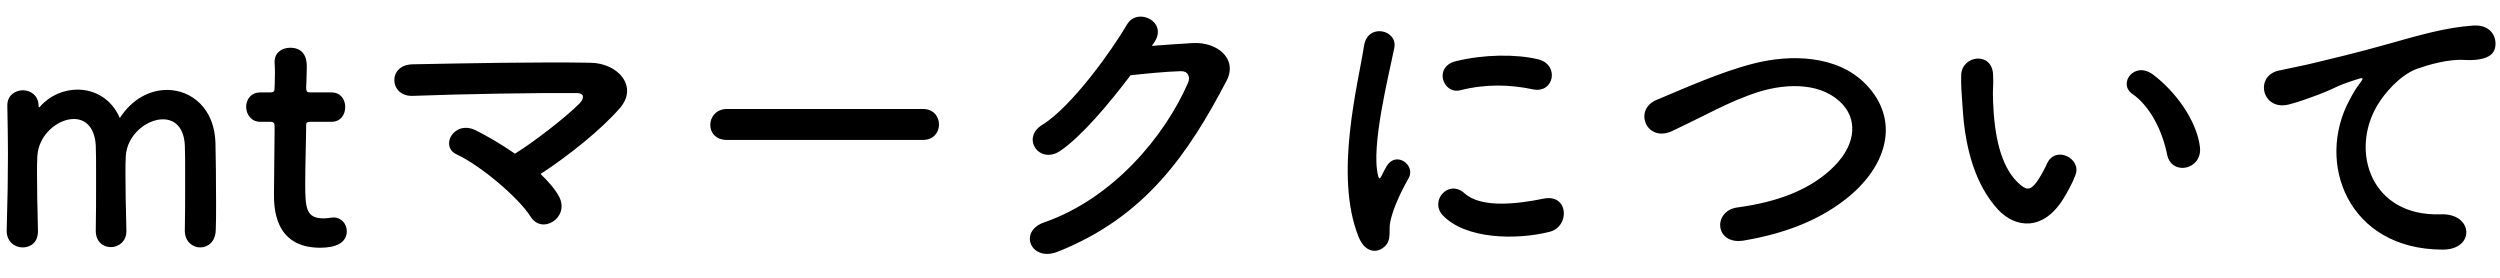 <svg width="144" height="16" viewBox="0 0 144 16" fill="none" xmlns="http://www.w3.org/2000/svg">
<path d="M10.646 13.298V13.28C10.664 12.578 10.664 11.282 10.664 10.184C10.664 9.374 10.664 8.672 10.646 8.366C10.592 7.304 10.034 6.872 9.386 6.872C8.432 6.872 7.298 7.79 7.244 9.014C7.226 9.302 7.226 9.644 7.226 10.058C7.226 10.832 7.244 11.876 7.28 13.28C7.28 13.298 7.28 13.298 7.28 13.316C7.28 13.91 6.83 14.234 6.38 14.234C5.948 14.234 5.516 13.928 5.516 13.298V13.28C5.534 12.578 5.534 11.282 5.534 10.184C5.534 9.374 5.534 8.672 5.516 8.366C5.444 7.286 4.886 6.854 4.256 6.854C3.32 6.854 2.204 7.772 2.15 9.014C2.132 9.302 2.132 9.644 2.132 10.058C2.132 10.832 2.15 11.876 2.186 13.28C2.204 14.018 1.7 14.252 1.304 14.252C0.854 14.252 0.386 13.928 0.386 13.298C0.386 13.28 0.386 13.28 0.386 13.262C0.44 11.336 0.458 10.076 0.458 8.906C0.458 8.006 0.44 7.142 0.422 6.098C0.422 6.08 0.422 6.08 0.422 6.062C0.422 5.468 0.908 5.198 1.322 5.198C1.736 5.198 2.222 5.486 2.222 6.098C2.222 6.152 2.24 6.188 2.24 6.188C2.258 6.188 2.294 6.152 2.312 6.134C2.888 5.486 3.68 5.162 4.472 5.162C5.462 5.162 6.434 5.702 6.902 6.8C7.604 5.702 8.63 5.18 9.62 5.18C11.042 5.18 12.356 6.26 12.41 8.222C12.428 8.852 12.446 10.4 12.446 11.714C12.446 12.308 12.446 12.848 12.428 13.244C12.41 13.928 11.978 14.252 11.528 14.252C11.096 14.252 10.646 13.91 10.646 13.298ZM19.093 7.016H17.905C17.635 7.016 17.635 7.106 17.635 7.214C17.635 7.88 17.581 9.41 17.581 10.598C17.581 12.002 17.635 12.578 18.643 12.578C18.769 12.578 18.913 12.56 19.057 12.542C19.111 12.542 19.147 12.524 19.201 12.524C19.687 12.524 19.975 12.92 19.975 13.316C19.975 13.964 19.381 14.27 18.445 14.27C15.781 14.27 15.781 11.912 15.781 11.174C15.781 10.13 15.817 8.33 15.817 7.538C15.817 7.43 15.817 7.34 15.817 7.268C15.817 7.034 15.709 7.016 15.529 7.016H14.989C14.467 7.016 14.179 6.584 14.179 6.152C14.179 5.738 14.449 5.324 14.989 5.324H15.511C15.799 5.324 15.817 5.27 15.817 5.018C15.817 5.018 15.835 4.658 15.835 4.244C15.835 4.028 15.835 3.812 15.817 3.614C15.817 3.596 15.817 3.578 15.817 3.56C15.817 3.02 16.249 2.75 16.717 2.75C17.671 2.75 17.671 3.614 17.671 3.848C17.671 4.334 17.635 5.018 17.635 5.018C17.635 5.306 17.707 5.324 17.887 5.324H19.093C19.633 5.324 19.885 5.738 19.885 6.17C19.885 6.584 19.633 7.016 19.093 7.016ZM31.137 10.022C31.587 10.454 31.965 10.886 32.199 11.318C32.523 11.93 32.271 12.488 31.857 12.758C31.443 13.028 30.885 13.01 30.543 12.452C29.895 11.426 27.753 9.572 26.295 8.888C25.305 8.42 26.169 6.872 27.429 7.52C28.113 7.862 28.905 8.33 29.661 8.852C30.687 8.222 32.541 6.8 33.369 5.972C33.603 5.738 33.747 5.36 33.207 5.36C30.957 5.342 26.565 5.414 23.775 5.522C22.425 5.576 22.299 3.74 23.757 3.704C26.583 3.65 31.011 3.56 33.999 3.614C35.619 3.632 36.789 5 35.691 6.242C34.611 7.484 32.739 8.978 31.137 10.022ZM53.169 8.06H41.865C41.217 8.06 40.911 7.628 40.911 7.196C40.911 6.746 41.253 6.278 41.865 6.278H53.169C53.781 6.278 54.087 6.728 54.087 7.178C54.087 7.61 53.781 8.06 53.169 8.06ZM66.471 2.462L66.345 2.642C67.119 2.588 68.001 2.516 68.721 2.48C70.107 2.408 71.313 3.38 70.647 4.658C68.451 8.852 65.967 12.506 60.909 14.504C59.379 15.098 58.641 13.334 60.135 12.812C64.131 11.426 67.101 7.826 68.433 4.766C68.577 4.424 68.433 4.082 68.001 4.1C67.245 4.118 65.931 4.244 65.121 4.334C63.897 5.954 62.313 7.844 61.071 8.69C59.865 9.5 58.803 7.952 60.027 7.196C61.755 6.134 64.095 2.822 64.923 1.4C65.517 0.392 67.317 1.256 66.471 2.462ZM88.287 5.144C86.991 4.874 85.623 4.82 84.111 5.198C83.121 5.45 82.545 3.848 83.859 3.524C85.461 3.128 87.333 3.11 88.593 3.416C89.853 3.722 89.511 5.414 88.287 5.144ZM89.259 13.352C87.333 13.838 84.381 13.784 83.085 12.38C82.347 11.57 83.427 10.292 84.363 11.138C85.335 12.02 87.495 11.732 88.899 11.444C90.357 11.138 90.447 13.046 89.259 13.352ZM79.737 14.216C79.287 14.612 78.621 14.54 78.261 13.658C76.821 10.112 78.243 4.784 78.567 2.642C78.765 1.31 80.511 1.706 80.313 2.75C80.025 4.208 78.945 8.438 79.377 10.112C79.431 10.346 79.503 10.292 79.575 10.13C79.611 10.04 79.809 9.68 79.881 9.554C80.439 8.672 81.555 9.536 81.141 10.256C80.475 11.426 80.187 12.254 80.079 12.776C79.971 13.262 80.187 13.82 79.737 14.216ZM106.503 11.318C105.045 12.524 103.101 13.406 100.437 13.856C98.763 14.126 98.637 12.146 100.077 11.948C102.345 11.642 104.091 10.976 105.369 9.842C106.899 8.492 107.007 7.016 106.179 6.062C105.027 4.748 102.993 4.784 101.373 5.27C100.437 5.558 99.609 5.936 98.799 6.332C97.989 6.728 97.179 7.142 96.297 7.556C94.839 8.222 94.065 6.314 95.415 5.756C96.981 5.108 99.105 4.136 101.049 3.65C103.101 3.128 105.837 3.146 107.493 4.874C109.437 6.908 108.717 9.482 106.503 11.318ZM126.717 8.474C126.861 9.788 125.079 10.148 124.827 8.906C124.539 7.466 123.801 6.08 122.829 5.414C121.965 4.82 122.937 3.488 124.017 4.298C125.295 5.252 126.537 6.944 126.717 8.474ZM118.851 11.444C117.699 13.316 116.097 13.154 115.089 12.074C113.793 10.67 113.199 8.582 113.055 6.314C112.983 5.288 112.947 4.964 112.965 4.316C113.001 3.182 114.747 2.948 114.801 4.298C114.837 5 114.765 5.036 114.801 5.864C114.873 7.754 115.215 9.536 116.223 10.508C116.691 10.958 116.925 11.012 117.321 10.472C117.537 10.166 117.789 9.698 117.915 9.41C118.401 8.366 119.895 9.122 119.553 10.058C119.373 10.562 119.049 11.12 118.851 11.444ZM140.68 14.378C135.244 14.36 133.372 9.374 135.334 5.756C135.514 5.414 135.676 5.126 135.91 4.82C136.198 4.442 136.108 4.46 135.766 4.568C134.416 5 134.722 5 133.498 5.468C132.922 5.684 132.418 5.864 131.878 6.008C130.294 6.44 129.826 4.37 131.266 4.064C131.644 3.974 132.688 3.776 133.264 3.632C134.146 3.416 135.712 3.056 137.548 2.534C139.402 2.012 140.878 1.58 142.462 1.472C143.578 1.4 143.884 2.282 143.686 2.858C143.578 3.164 143.182 3.524 141.922 3.452C141.004 3.398 139.852 3.74 139.24 3.956C138.232 4.316 137.332 5.396 136.936 6.062C135.352 8.708 136.558 12.488 140.59 12.344C142.48 12.272 142.588 14.396 140.68 14.378Z" fill="black"/>
</svg>
